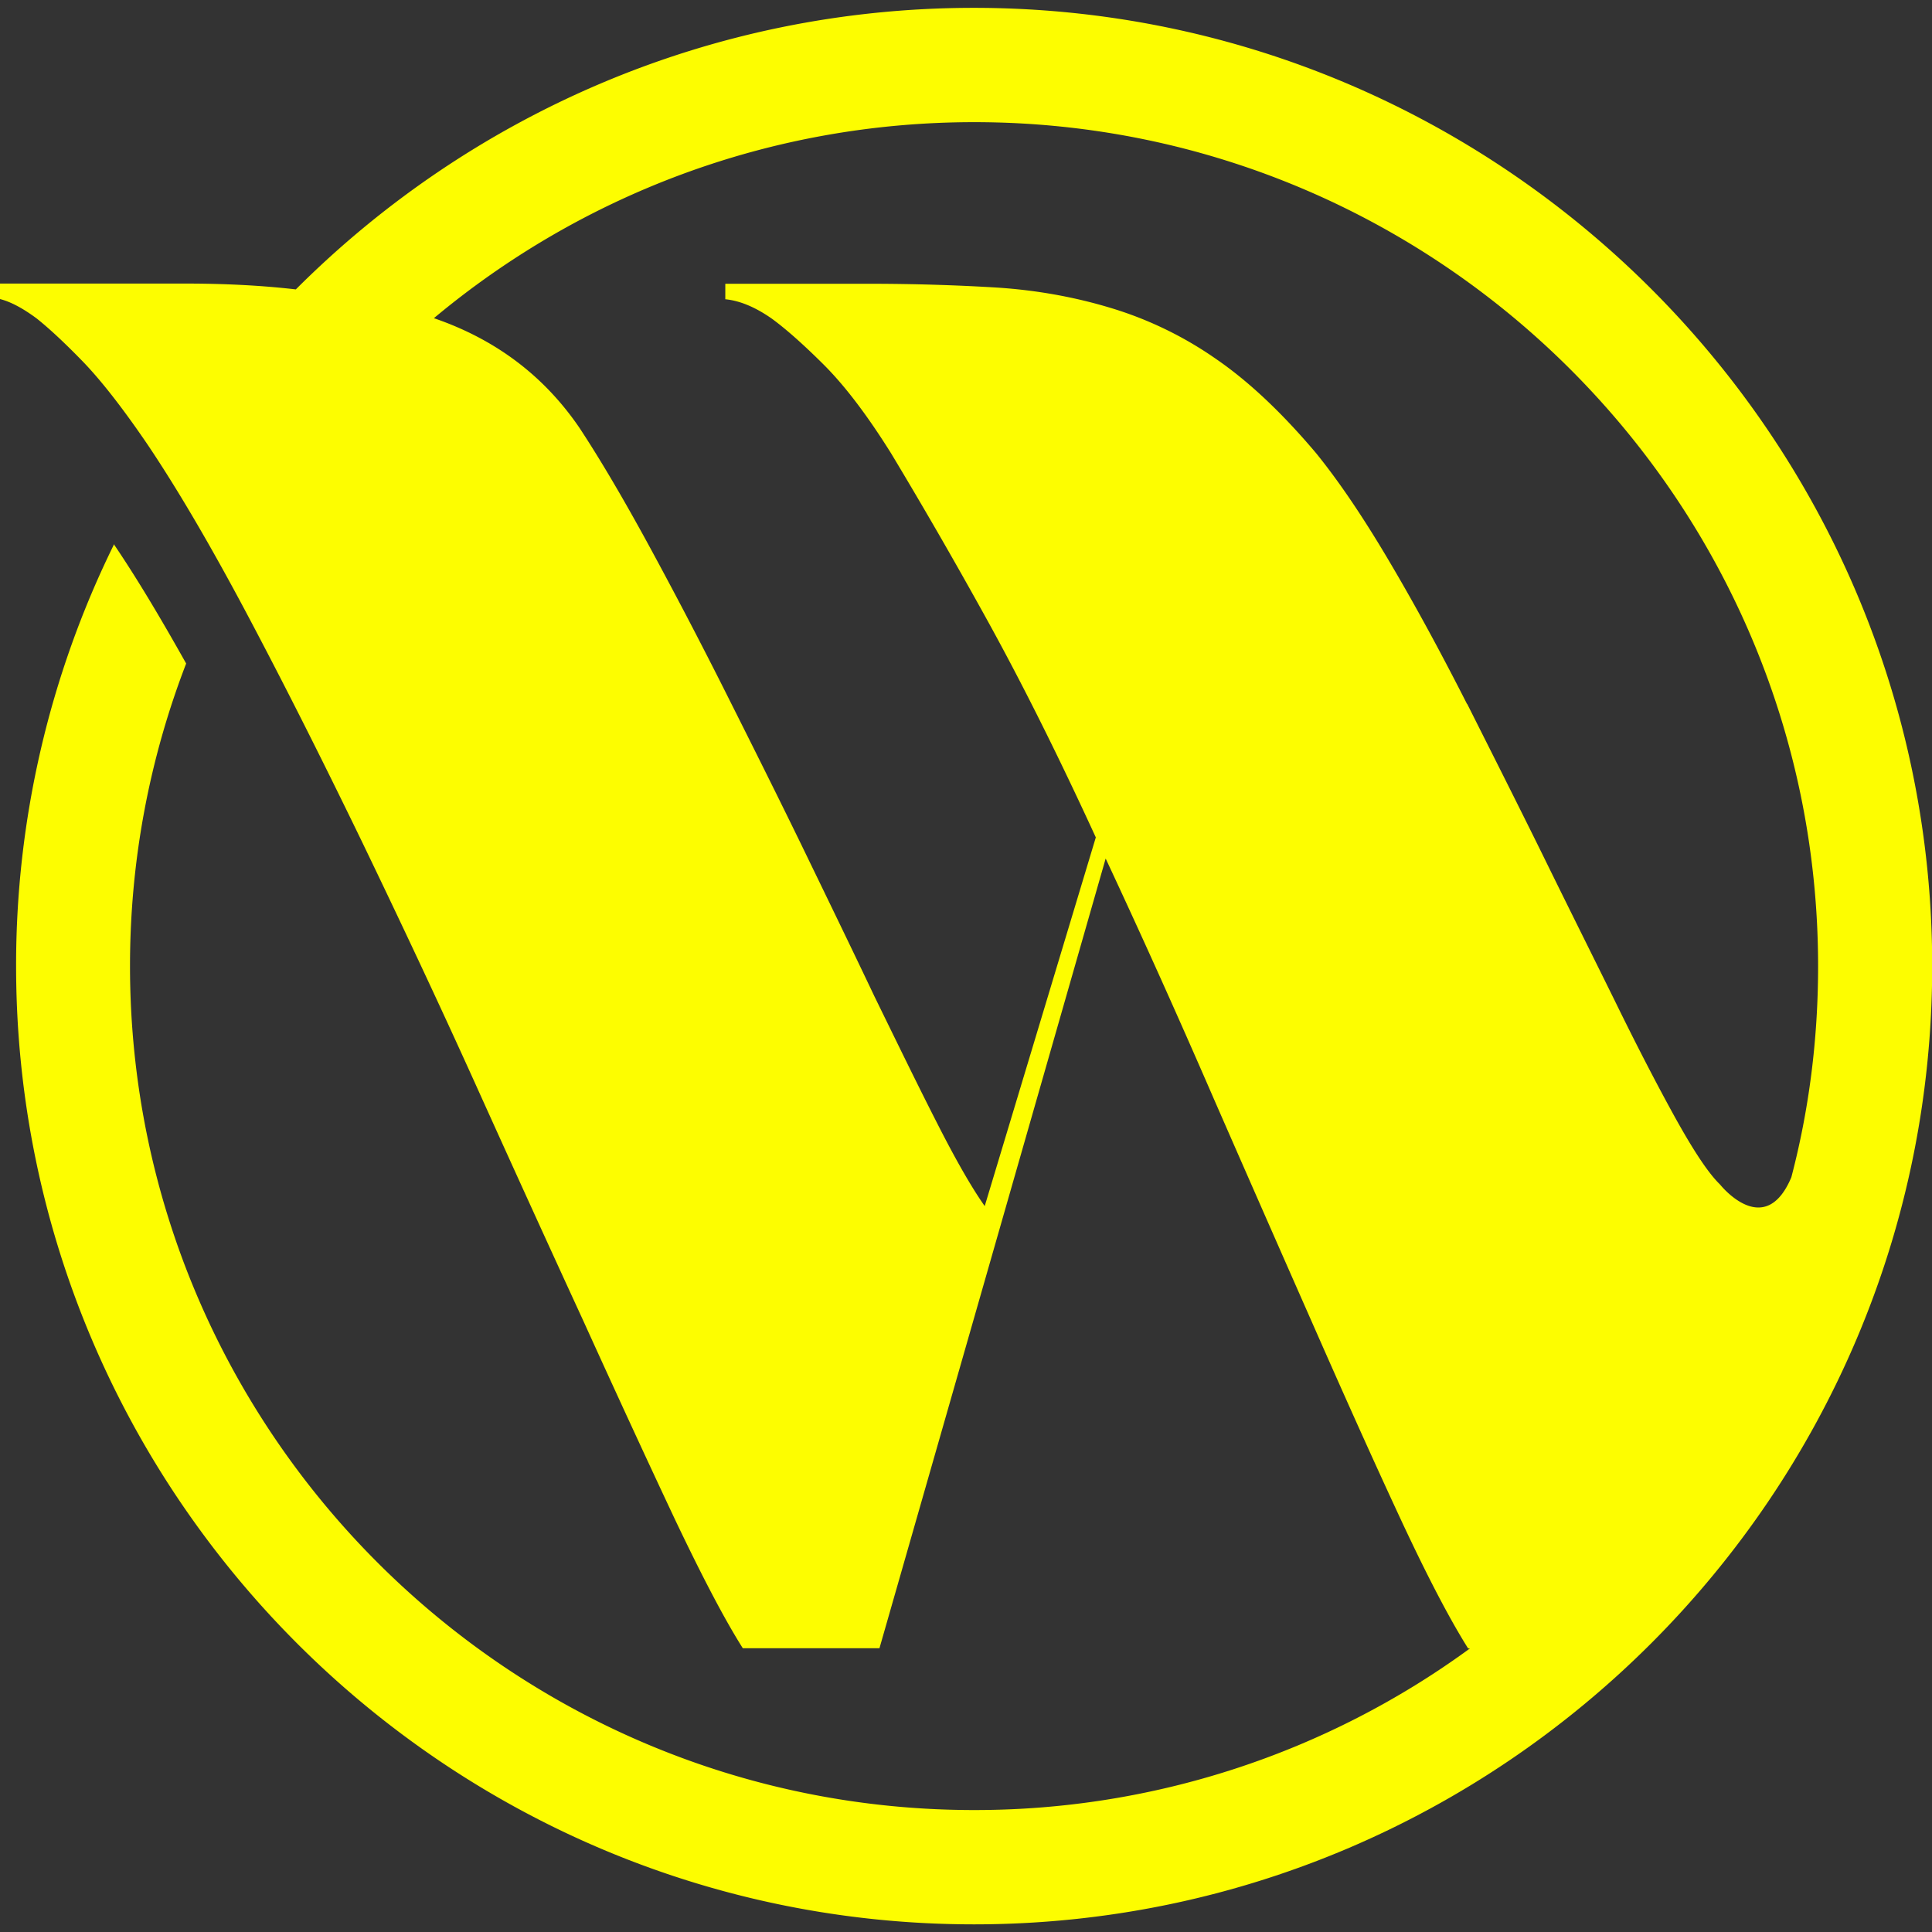 <?xml version="1.0" encoding="UTF-8"?>
<svg data-bbox="0 0.39 96.01 95.23" viewBox="0 0 96 96" xmlns="http://www.w3.org/2000/svg" data-type="color">
    <rect x="0" y="0" width="96" height="96" fill="#333333" stroke="none"/>
    <g>
        <path d="M48.39.39C35.25.39 23.34 5.74 14.7 14.38c-1.73-.2-3.56-.29-5.51-.29H0v.77c.52.13 1.13.45 1.83.97.65.52 1.43 1.25 2.33 2.18.9.94 1.97 2.31 3.2 4.12 1.55 2.31 3.23 5.2 5.04 8.62s3.66 7.1 5.57 11.04c1.9 3.94 3.8 7.97 5.67 12.11s3.65 8.05 5.34 11.72c1.67 3.68 3.19 6.97 4.54 9.84 1.37 2.88 2.49 5.02 3.39 6.44h6.79l11.24-39.24c1.81 3.87 3.6 7.85 5.37 11.93 1.78 4.07 3.46 7.89 5.04 11.47 1.58 3.59 3.01 6.77 4.31 9.56 1.29 2.76 2.39 4.86 3.29 6.29h.09a41.649 41.649 0 0 1-24.64 8.03C25.28 89.94 6.46 71.13 6.46 48c0-5.3.99-10.36 2.79-15.03-1.24-2.21-2.4-4.16-3.52-5.82-.03-.03-.04-.06-.06-.11A47.304 47.304 0 0 0 .8 48c0 26.25 21.35 47.62 47.6 47.62S96.01 74.25 96.01 48 74.64.39 48.39.39Zm24.5 34.58c-1.26-2.48-2.53-4.83-3.83-7.03-1.29-2.19-2.51-4-3.67-5.43-1.69-2-3.34-3.56-4.99-4.69-1.58-1.1-3.33-1.95-5.18-2.51-1.81-.55-3.7-.89-5.67-1.02-1.97-.12-4.11-.19-6.44-.19h-7.07v.77c.71.07 1.48.38 2.32.97.71.52 1.59 1.3 2.62 2.33 1.04 1.05 2.13 2.49 3.3 4.36 1.48 2.46 3.09 5.23 4.8 8.33s3.5 6.68 5.37 10.75l-5.52 18.32c-.65-.92-1.43-2.28-2.37-4.13-.94-1.84-1.96-3.94-3.11-6.29-1.12-2.36-2.34-4.87-3.62-7.51-1.29-2.65-2.59-5.24-3.87-7.79-1.29-2.56-2.55-4.96-3.78-7.22-1.24-2.27-2.36-4.17-3.38-5.72-1.77-2.6-4.18-4.41-7.24-5.46 7.28-6.08 16.64-9.74 26.85-9.74 23.12 0 41.93 18.81 41.93 41.94 0 3.62-.45 7.14-1.33 10.49-1.33 3.15-3.54.36-3.54.36-.59-.57-1.33-1.7-2.24-3.34-.91-1.65-1.91-3.58-3-5.81-1.1-2.23-2.29-4.61-3.54-7.16-1.26-2.56-2.53-5.07-3.78-7.56l-.02-.02Z" fill="#fdfd00" data-color="1"/>
    </g>
</svg>
